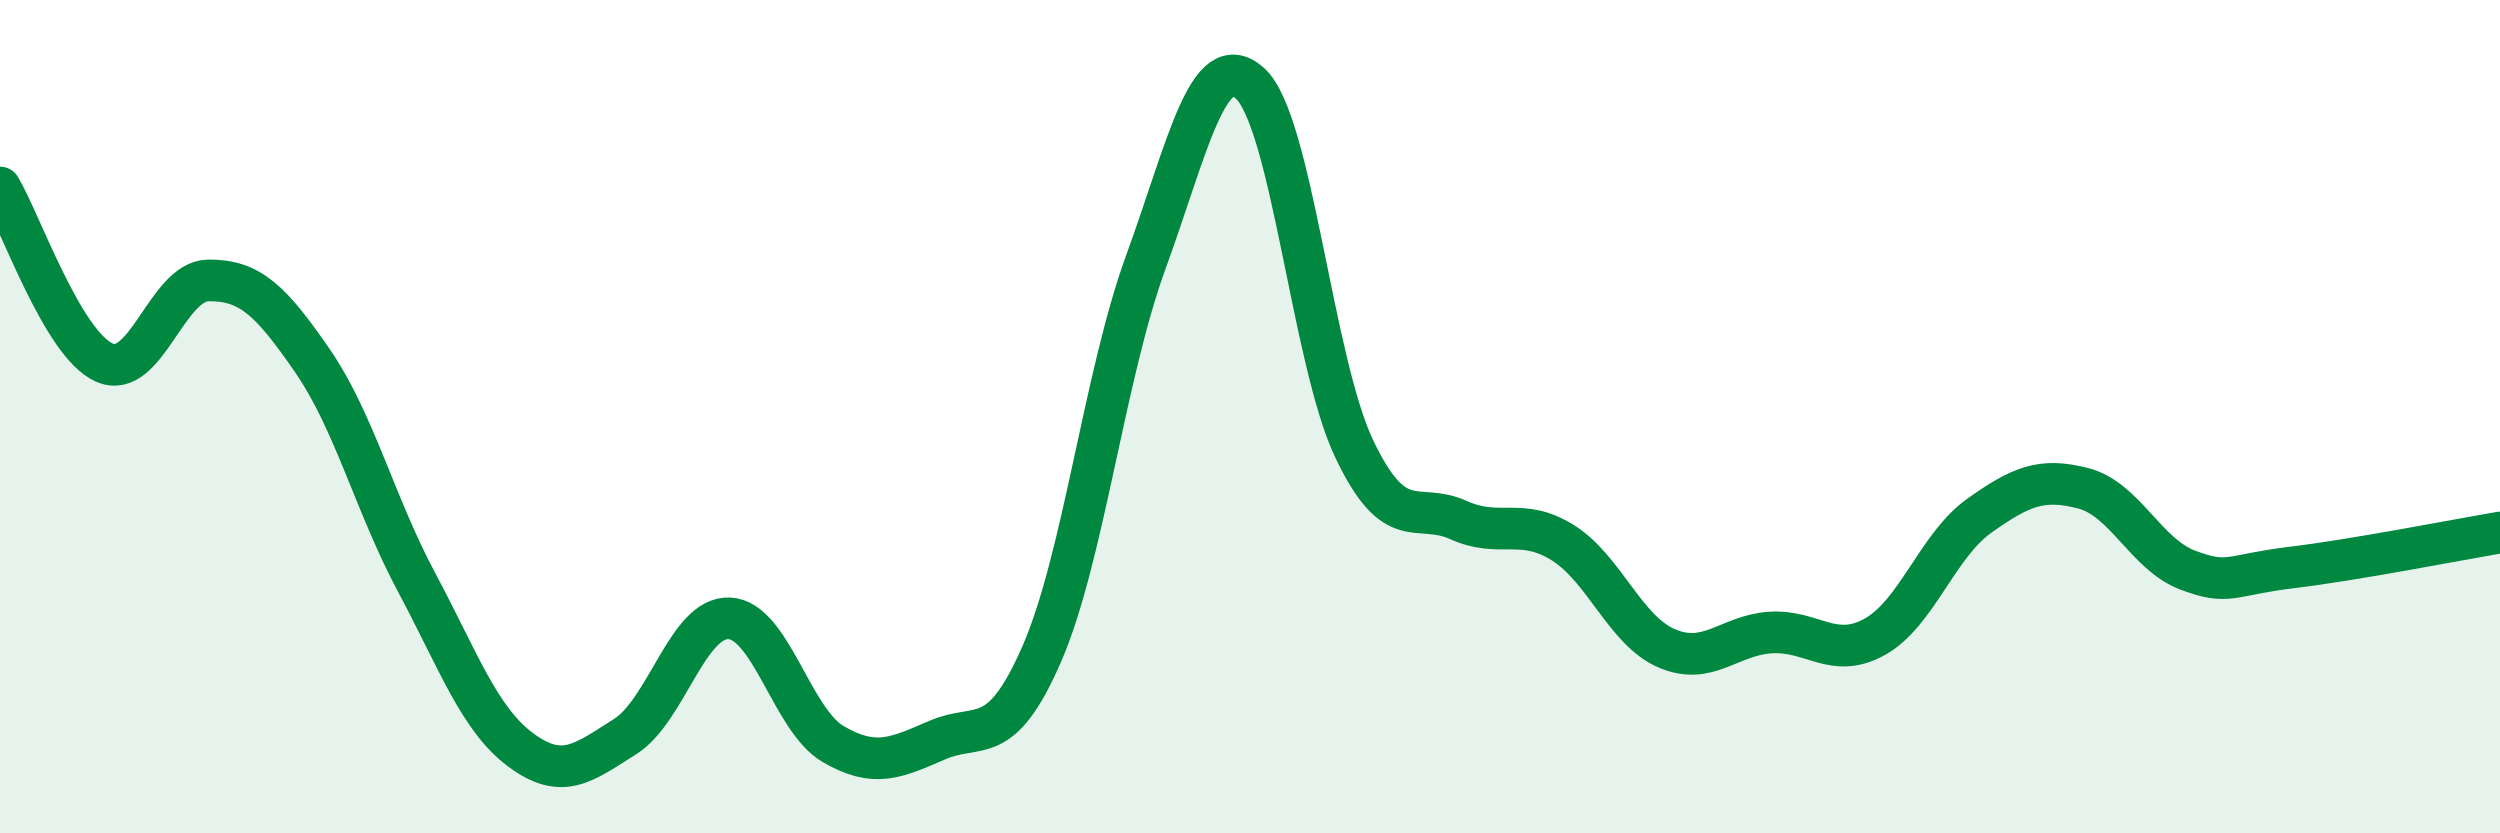 
    <svg width="60" height="20" viewBox="0 0 60 20" xmlns="http://www.w3.org/2000/svg">
      <path
        d="M 0,4.5 C 0.5,5.34 1.5,8.25 2.5,8.7 C 3.5,9.15 4,6.74 5,6.73 C 6,6.72 6.5,7.21 7.5,8.66 C 8.5,10.11 9,12.11 10,13.98 C 11,15.85 11.5,17.26 12.5,18 C 13.5,18.74 14,18.31 15,17.68 C 16,17.05 16.5,14.8 17.5,14.84 C 18.5,14.88 19,17.28 20,17.86 C 21,18.44 21.5,18.19 22.5,17.76 C 23.5,17.33 24,17.99 25,15.7 C 26,13.41 26.5,9.03 27.5,6.29 C 28.5,3.55 29,1.1 30,2 C 31,2.9 31.5,8.67 32.5,10.77 C 33.5,12.87 34,12.03 35,12.48 C 36,12.93 36.5,12.4 37.5,13.02 C 38.5,13.64 39,15.13 40,15.56 C 41,15.99 41.5,15.24 42.5,15.18 C 43.5,15.12 44,15.84 45,15.28 C 46,14.72 46.5,13.09 47.5,12.38 C 48.5,11.67 49,11.46 50,11.72 C 51,11.98 51.5,13.3 52.5,13.68 C 53.5,14.06 53.5,13.8 55,13.62 C 56.5,13.44 59,12.95 60,12.78L60 20L0 20Z"
        fill="#008740"
        opacity="0.1"
        stroke-linecap="round"
        stroke-linejoin="round"
      />
      <path
        d="M 0,4.5 C 0.5,5.34 1.5,8.25 2.5,8.7 C 3.5,9.15 4,6.74 5,6.73 C 6,6.72 6.5,7.21 7.5,8.66 C 8.5,10.11 9,12.11 10,13.98 C 11,15.85 11.5,17.26 12.5,18 C 13.5,18.74 14,18.31 15,17.68 C 16,17.05 16.5,14.8 17.5,14.84 C 18.5,14.88 19,17.28 20,17.86 C 21,18.44 21.5,18.19 22.5,17.76 C 23.5,17.33 24,17.99 25,15.7 C 26,13.41 26.5,9.03 27.5,6.29 C 28.5,3.55 29,1.1 30,2 C 31,2.9 31.5,8.67 32.5,10.77 C 33.5,12.87 34,12.03 35,12.48 C 36,12.93 36.5,12.4 37.5,13.02 C 38.5,13.64 39,15.13 40,15.56 C 41,15.99 41.5,15.24 42.5,15.18 C 43.5,15.12 44,15.84 45,15.28 C 46,14.72 46.5,13.09 47.5,12.38 C 48.5,11.67 49,11.46 50,11.72 C 51,11.98 51.5,13.3 52.5,13.68 C 53.5,14.06 53.5,13.8 55,13.62 C 56.5,13.44 59,12.95 60,12.78"
        stroke="#008740"
        stroke-width="1"
        fill="none"
        stroke-linecap="round"
        stroke-linejoin="round"
      />
    </svg>
  